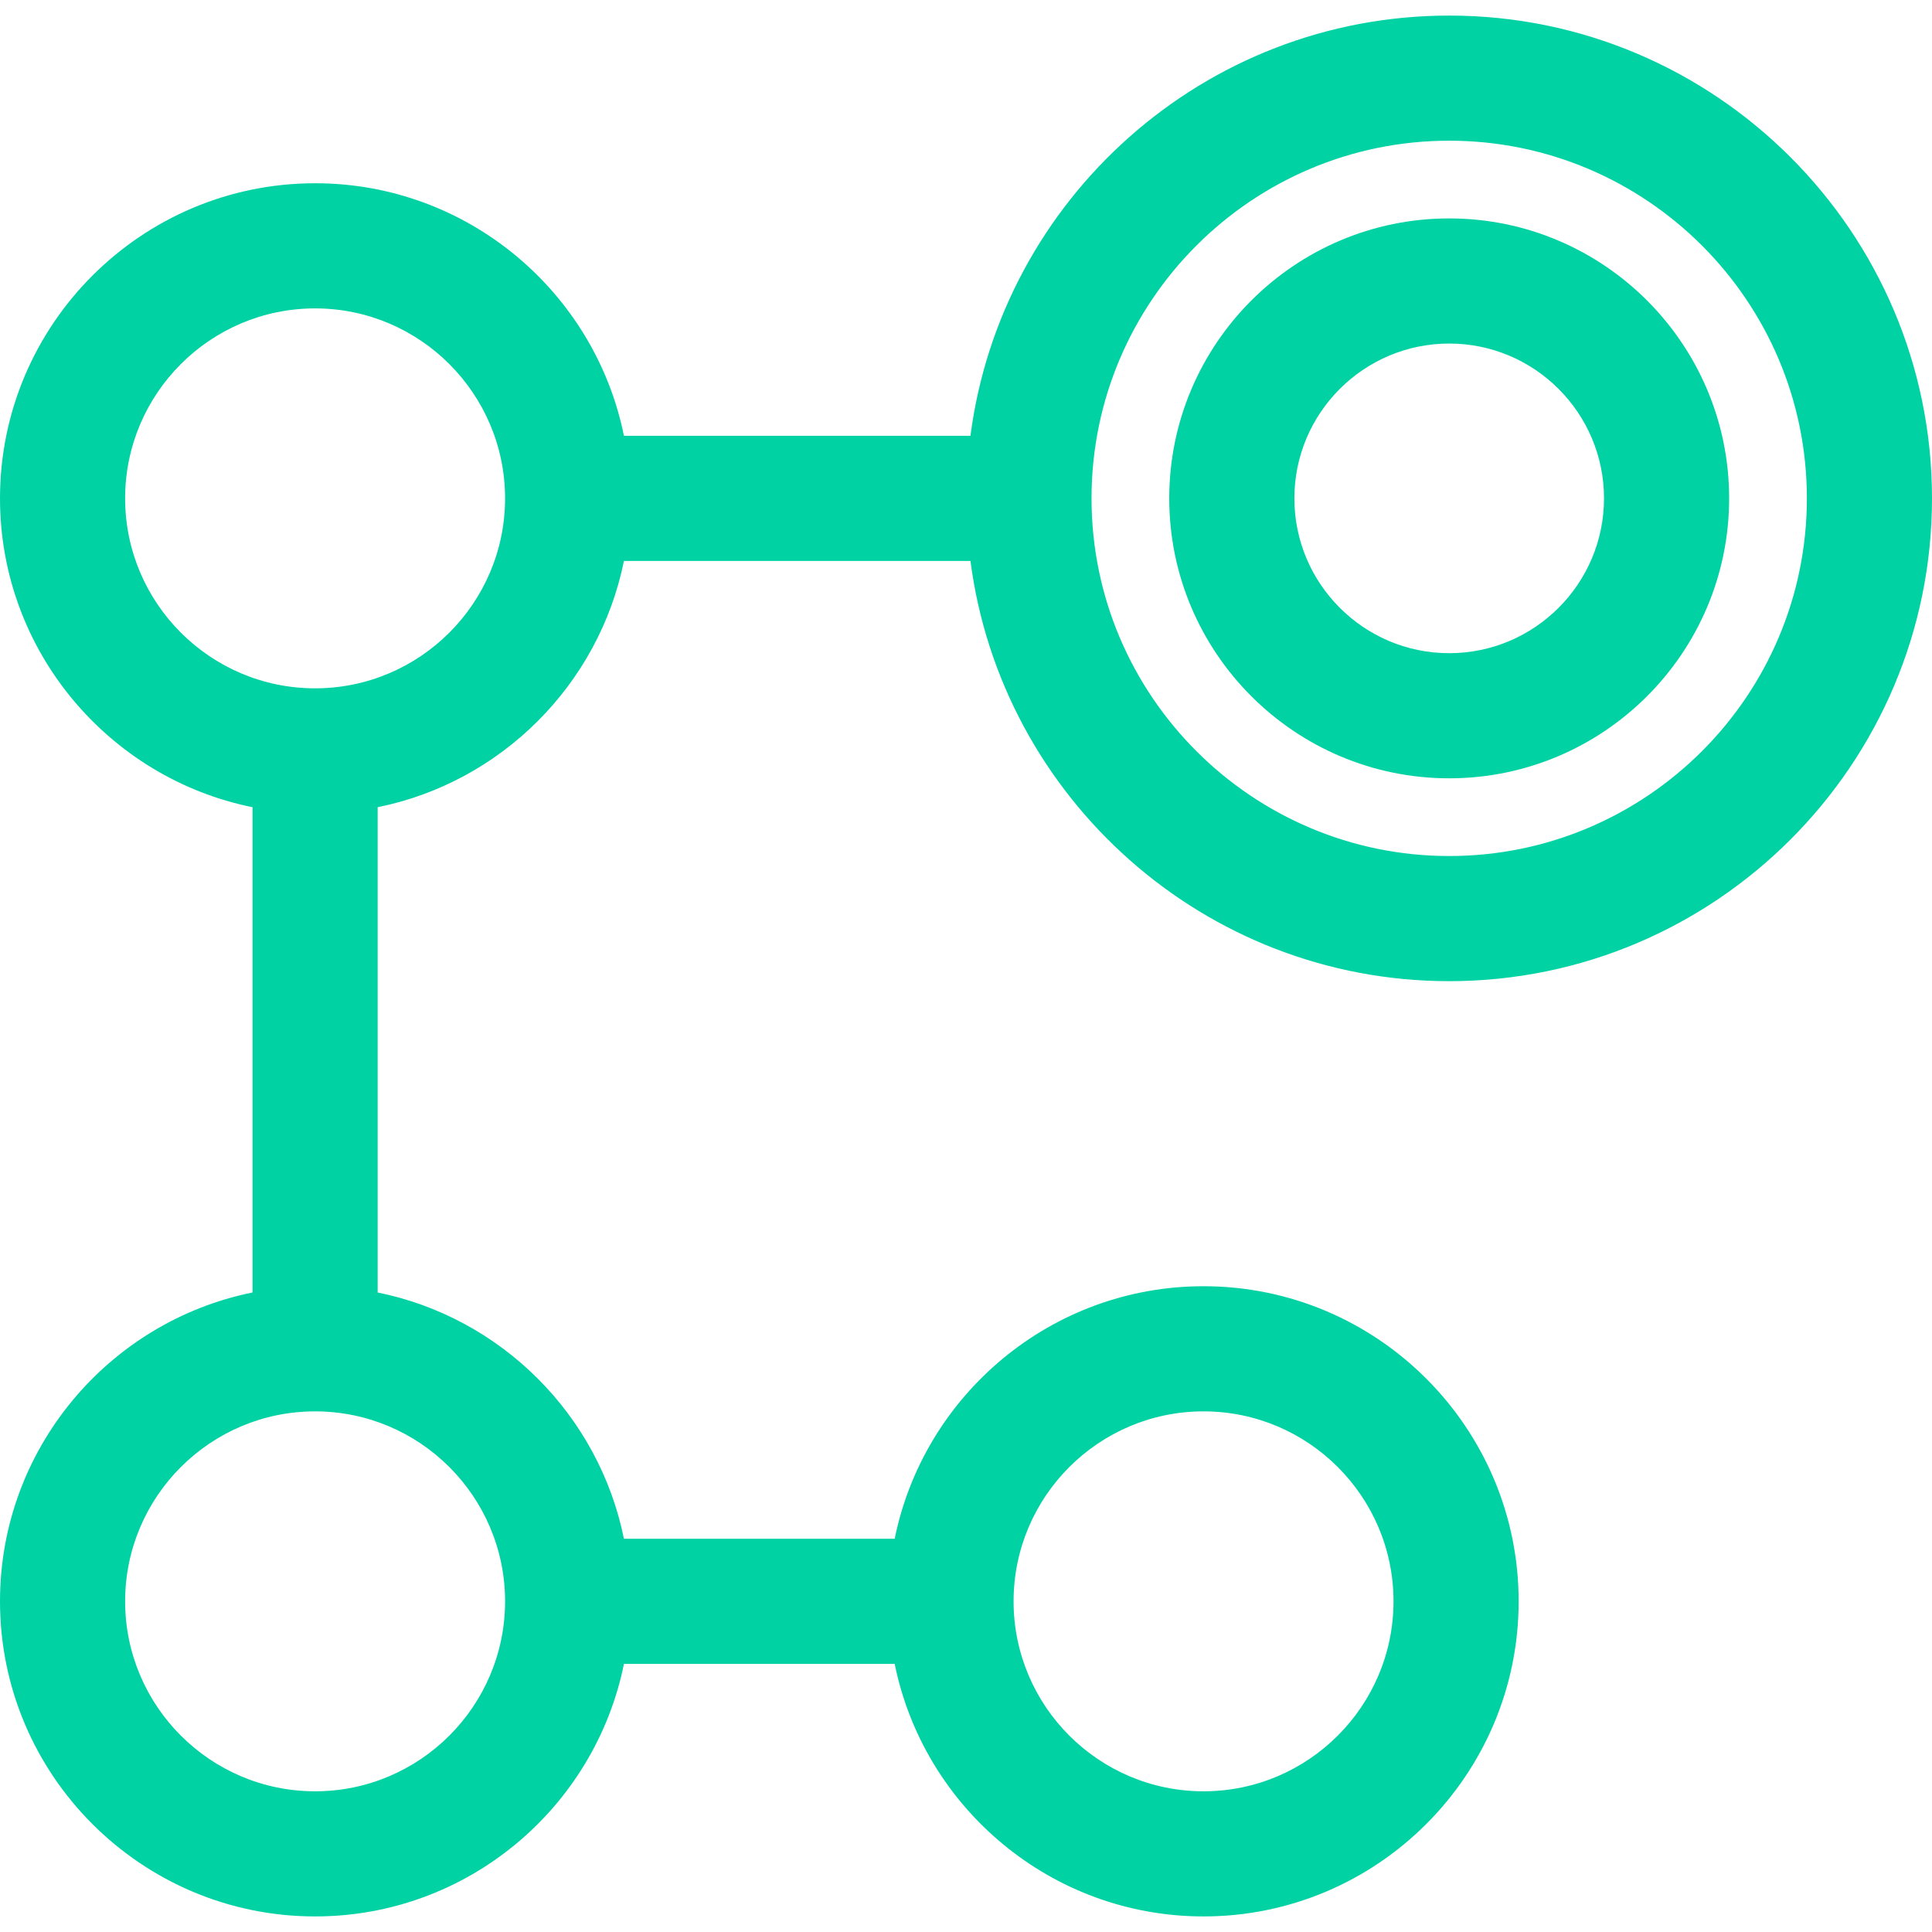 <svg width="115" height="115" viewBox="0 0 115 115" fill="none" xmlns="http://www.w3.org/2000/svg">
<path d="M86.262 13.001C77.073 13.001 69.598 20.476 69.598 29.665C69.598 38.853 77.073 46.328 86.262 46.328C95.45 46.328 102.925 38.853 102.925 29.665C102.925 20.476 95.45 13.001 86.262 13.001ZM86.262 38.88C81.18 38.88 77.046 34.746 77.046 29.664C77.046 24.583 81.18 20.449 86.262 20.449C91.343 20.449 95.477 24.583 95.477 29.664C95.477 34.746 91.343 38.88 86.262 38.88Z" fill="#00D2A4"/>
<path d="M37.139 33.389H57.765C59.597 47.482 71.678 58.403 86.262 58.403C102.108 58.403 115 45.511 115 29.664C115 13.818 102.108 0.927 86.262 0.927C71.677 0.927 59.596 11.847 57.765 25.94H37.139C35.407 17.376 27.823 10.908 18.756 10.908C8.414 10.908 0 19.322 0 29.664C0 38.732 6.468 46.316 15.032 48.048V76.934C6.468 78.666 0 86.25 0 95.317C0 105.66 8.414 114.073 18.756 114.073C27.823 114.073 35.407 107.606 37.14 99.041H53.256C54.988 107.606 62.572 114.073 71.639 114.073C81.982 114.073 90.396 105.66 90.396 95.317C90.396 84.975 81.982 76.561 71.639 76.561C62.572 76.561 54.988 83.029 53.256 91.593H37.139C35.651 84.233 29.84 78.423 22.48 76.934V48.048C29.84 46.559 35.651 40.748 37.139 33.389ZM86.262 8.375C98.001 8.375 107.552 17.925 107.552 29.664C107.552 41.404 98.001 50.954 86.262 50.954C74.523 50.954 64.972 41.404 64.972 29.664C64.972 17.925 74.523 8.375 86.262 8.375ZM71.639 84.01C77.875 84.01 82.947 89.082 82.947 95.317C82.947 101.552 77.874 106.625 71.639 106.625C65.404 106.625 60.332 101.552 60.332 95.317C60.332 89.082 65.405 84.01 71.639 84.01ZM30.064 95.317C30.064 101.553 24.991 106.625 18.756 106.625C12.521 106.625 7.448 101.552 7.448 95.317C7.448 89.082 12.521 84.01 18.756 84.01C24.991 84.01 30.064 89.082 30.064 95.317ZM18.756 40.972C12.521 40.972 7.448 35.9 7.448 29.664C7.448 23.429 12.521 18.357 18.756 18.357C24.991 18.357 30.064 23.43 30.064 29.664C30.064 35.899 24.991 40.972 18.756 40.972Z" fill="#00D2A4"/>
</svg>
